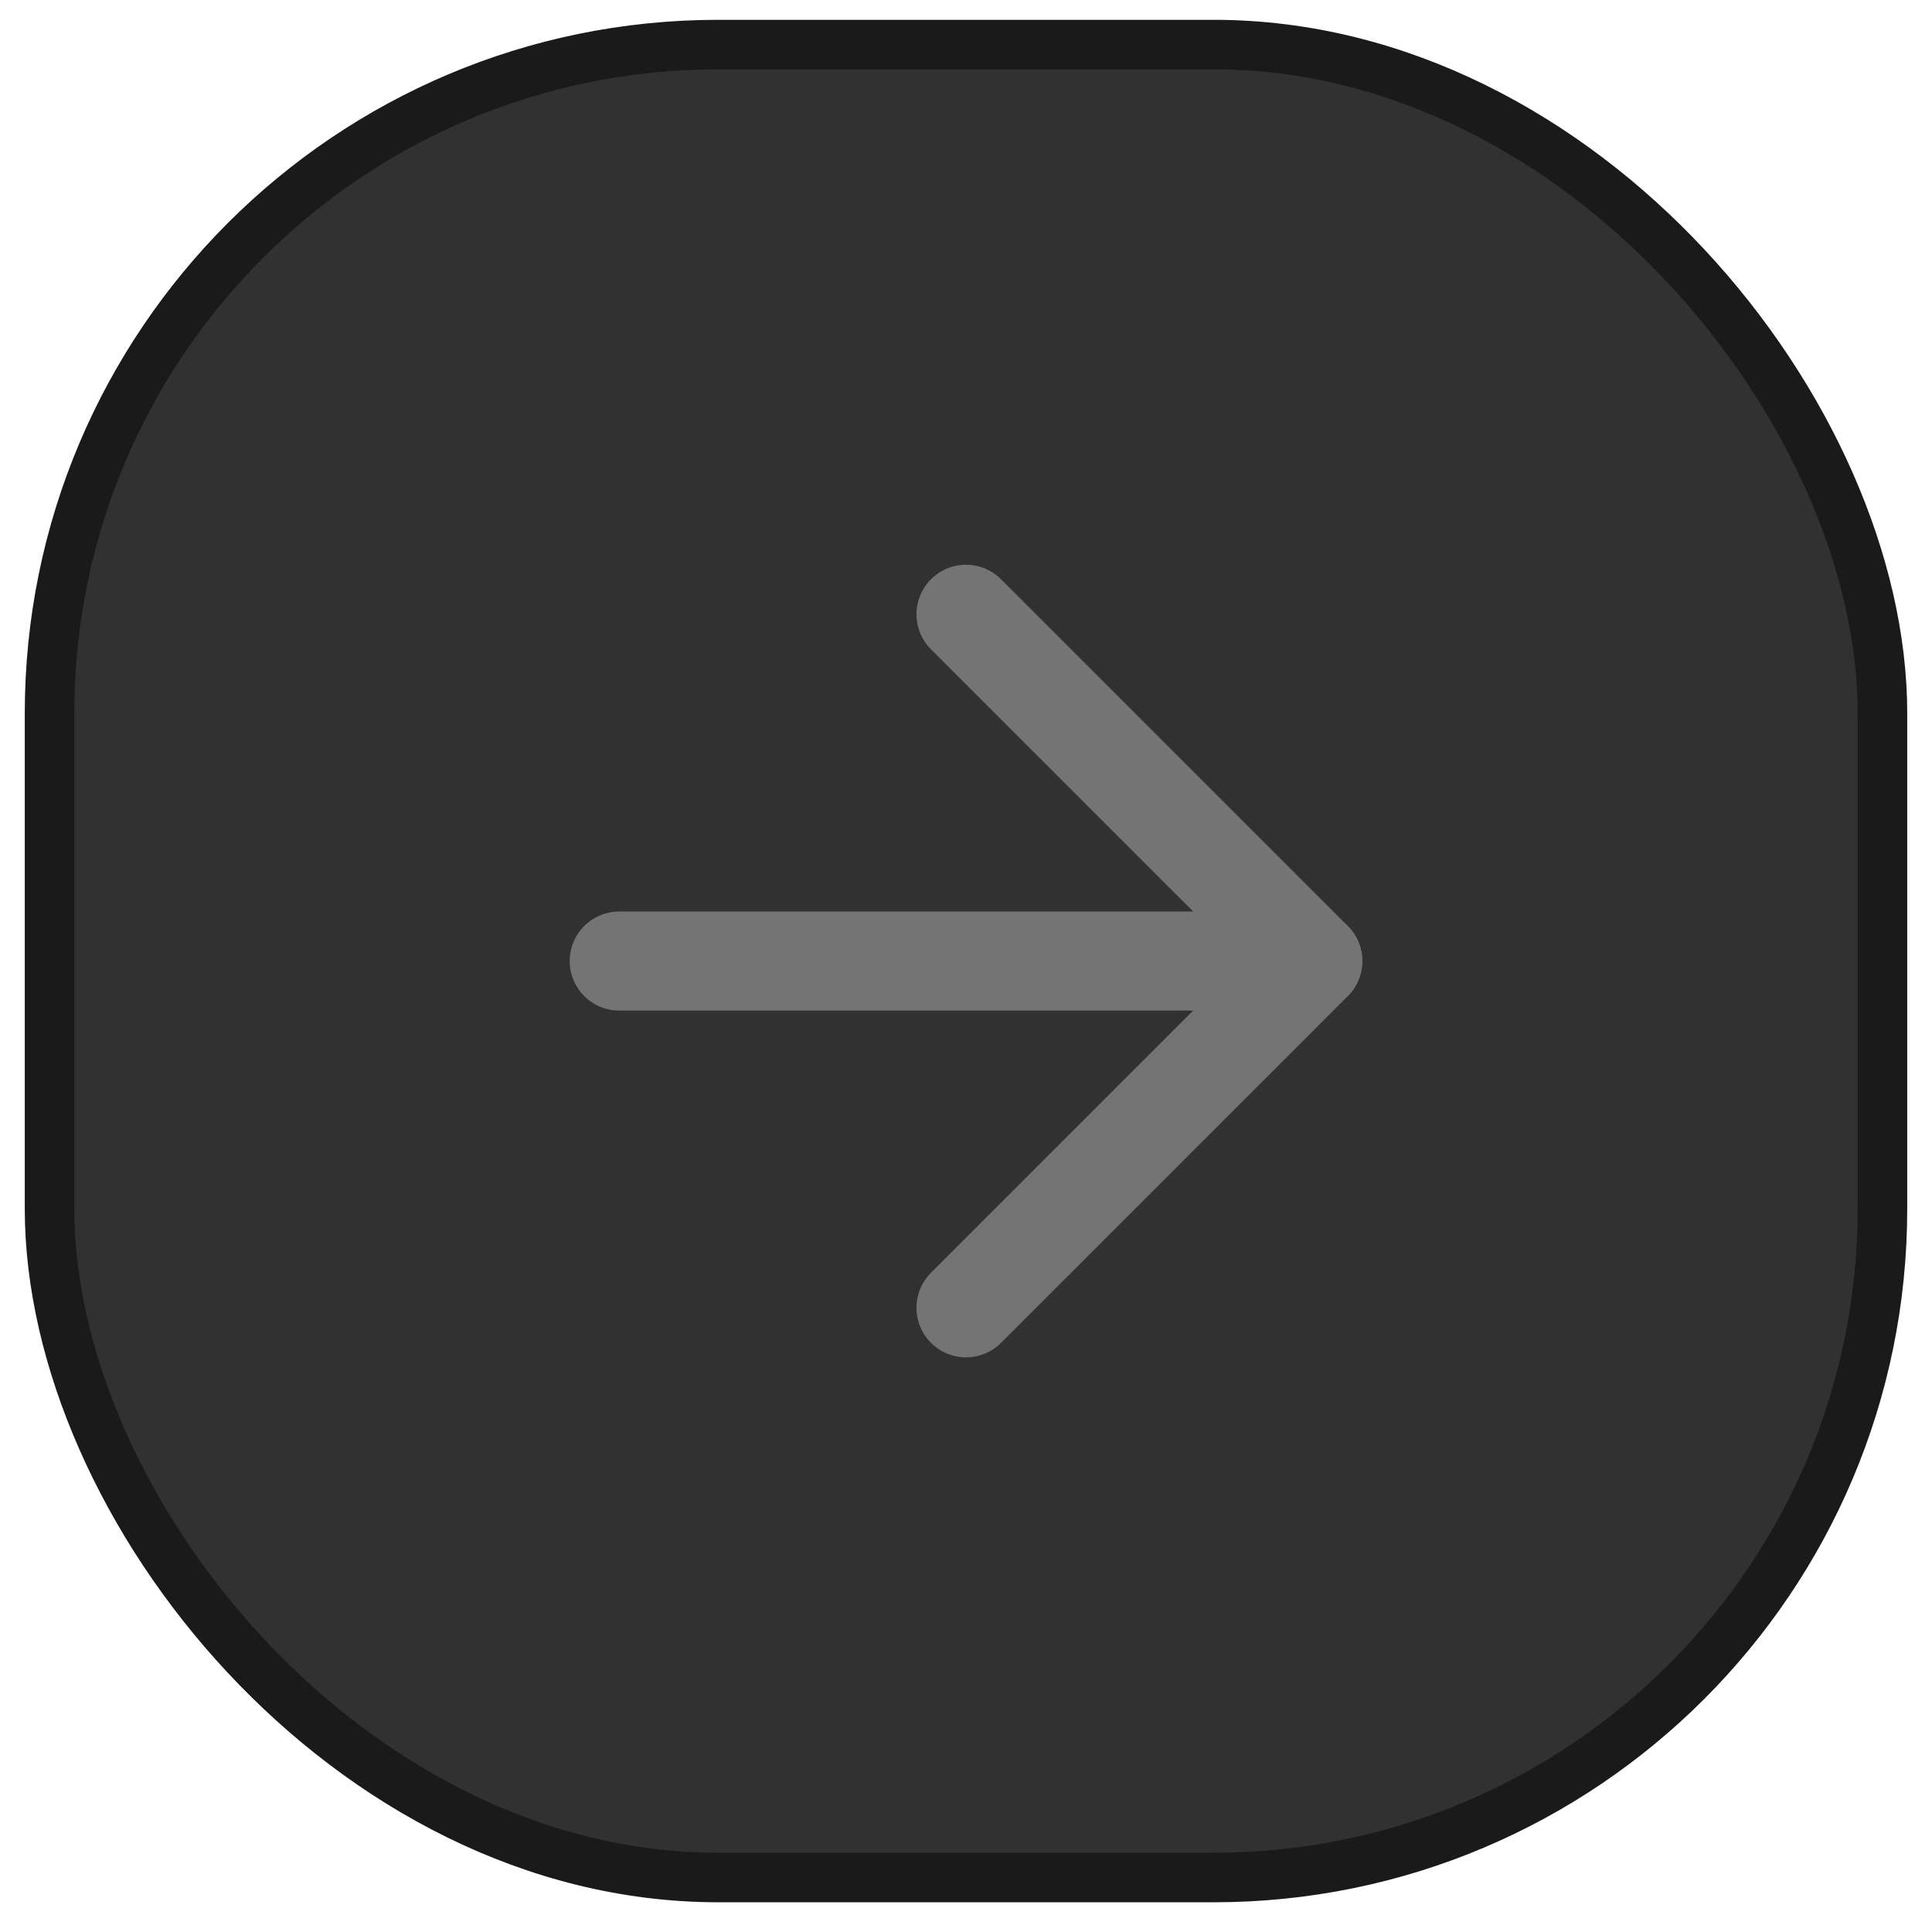 <svg width="39" height="39" viewBox="0 0 39 39" fill="none" xmlns="http://www.w3.org/2000/svg">
<rect x="1" y="0.9" width="37" height="37" rx="13.5" fill="#313131"/>
<rect x="1" y="0.9" width="37" height="37" rx="13.5" stroke="#1A1A1A"/>
<path d="M12.5 19.4H26.5" stroke="#747474" stroke-width="2" stroke-linecap="round" stroke-linejoin="round"/>
<path d="M19.5 12.4L26.5 19.4L19.5 26.4" stroke="#747474" stroke-width="2" stroke-linecap="round" stroke-linejoin="round"/>
</svg>
